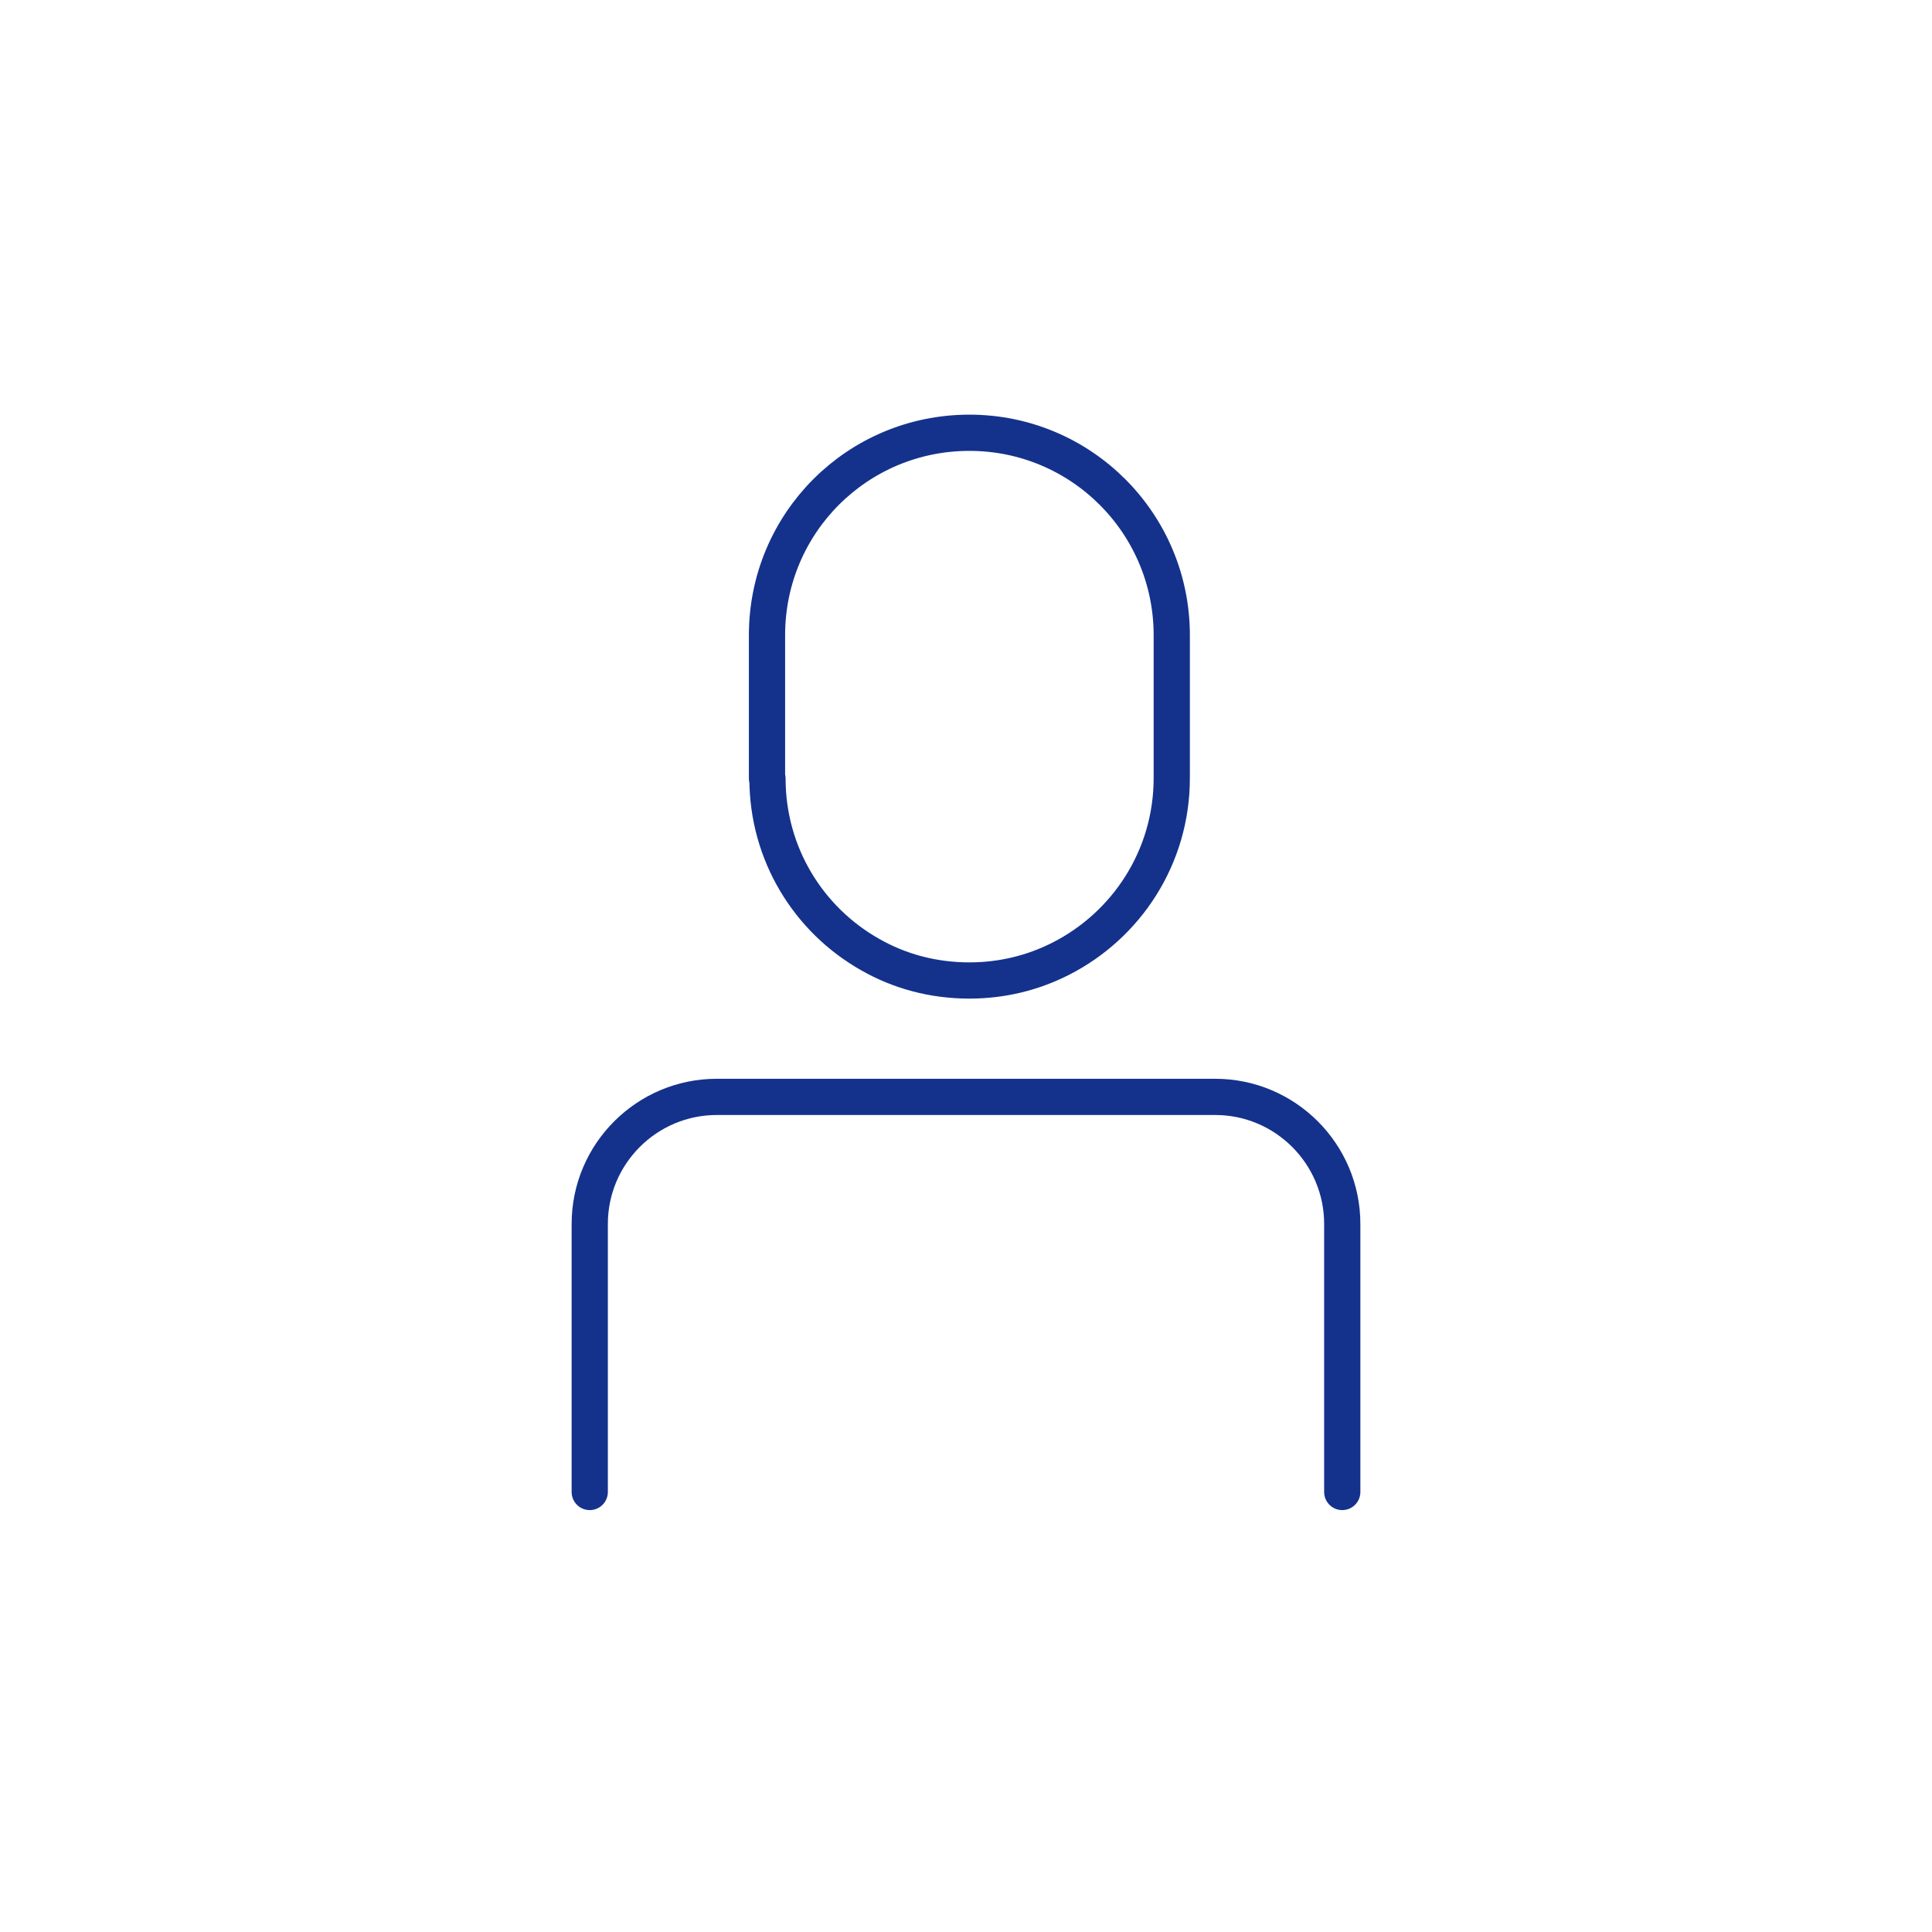 <?xml version="1.0" encoding="utf-8"?>
<!-- Generator: Adobe Illustrator 26.0.3, SVG Export Plug-In . SVG Version: 6.00 Build 0)  -->
<svg version="1.0" xmlns="http://www.w3.org/2000/svg" xmlns:xlink="http://www.w3.org/1999/xlink" x="0px" y="0px"
	 viewBox="0 0 40 40" style="enable-background:new 0 0 40 40;" xml:space="preserve">
<style type="text/css">
	.st0{fill:#EDEDED;}
	.st1{fill:#FFFFFF;}
	.st2{fill:#F8F8F8;}
	.st3{fill:#FFFFFF;stroke:#14328C;stroke-width:0.6;stroke-linecap:round;stroke-linejoin:round;stroke-miterlimit:10;}
	.st4{fill:#FFFFFF;stroke:#14328C;stroke-width:0.75;stroke-linecap:round;stroke-linejoin:round;stroke-miterlimit:10;}
	.st5{fill:none;stroke:#14328C;stroke-width:0.75;stroke-linecap:round;stroke-linejoin:round;}
	.st6{fill:none;stroke:#14328C;stroke-miterlimit:10;}
	.st7{fill:none;stroke:#14328C;stroke-width:0.75;stroke-linecap:round;stroke-linejoin:round;stroke-miterlimit:10;}
	.st8{fill:#14328C;}
	.st9{fill:none;stroke:#EDEDED;stroke-width:0.75;stroke-miterlimit:10;}
	.st10{fill:none;stroke:#14328C;stroke-width:0.6;stroke-linecap:round;stroke-linejoin:round;stroke-miterlimit:10;}
	.st11{fill:#FFFFFF;stroke:#1B4088;stroke-width:0.75;stroke-linecap:round;stroke-linejoin:round;stroke-miterlimit:10;}
	.st12{fill:none;stroke:#1B4088;stroke-width:0.75;stroke-linecap:round;stroke-linejoin:round;stroke-miterlimit:10;}
	.st13{fill:#FFFFFF;stroke:#1B4088;stroke-width:0.6;stroke-linecap:round;stroke-linejoin:round;stroke-miterlimit:10;}
	.st14{fill:none;stroke:#1B4088;stroke-width:0.6;stroke-linecap:round;stroke-linejoin:round;stroke-miterlimit:10;}
	.st15{fill:#FFFFFF;stroke:#14328C;stroke-width:0.5;stroke-linecap:round;stroke-linejoin:round;stroke-miterlimit:10;}
	.st16{fill:none;stroke:#14328C;stroke-width:0.5;stroke-linecap:round;stroke-linejoin:round;stroke-miterlimit:10;}
	.st17{fill:#FFFFFF;stroke:#14328C;stroke-width:0.4;stroke-linecap:round;stroke-linejoin:round;stroke-miterlimit:10;}
	.st18{fill:none;stroke:#14328C;stroke-width:0.4;stroke-linecap:round;stroke-linejoin:round;stroke-miterlimit:10;}
	.st19{fill:#1B4088;}
	.st20{fill:none;stroke:#14328C;stroke-width:2;stroke-linecap:round;stroke-linejoin:round;stroke-miterlimit:10;}
	.st21{fill:#FF00FF;}
	.st22{fill:none;stroke:#153E8D;stroke-width:0.75;stroke-linecap:round;stroke-linejoin:round;stroke-miterlimit:10;}
</style>
<g id="Text">
</g>
<g id="BG">
</g>
<g id="Grafik">
	<g>
		<path class="st7" d="M12.21,30.89v-5.55c0-1.45,1.18-2.63,2.63-2.63h3.5h3.32h3.5c1.45,0,2.63,1.18,2.63,2.63v5.55"/>
		<path class="st7" d="M15.89,16.12c0,1.56,0.85,2.92,2.12,3.64c0.61,0.35,1.31,0.54,2.06,0.54c0.68,0,1.32-0.16,1.89-0.45
			c1.36-0.69,2.3-2.1,2.3-3.74v-2.96c0-2.31-1.87-4.19-4.19-4.19s-4.19,1.87-4.19,4.19V16.12z"/>
	</g>
</g>
</svg>
